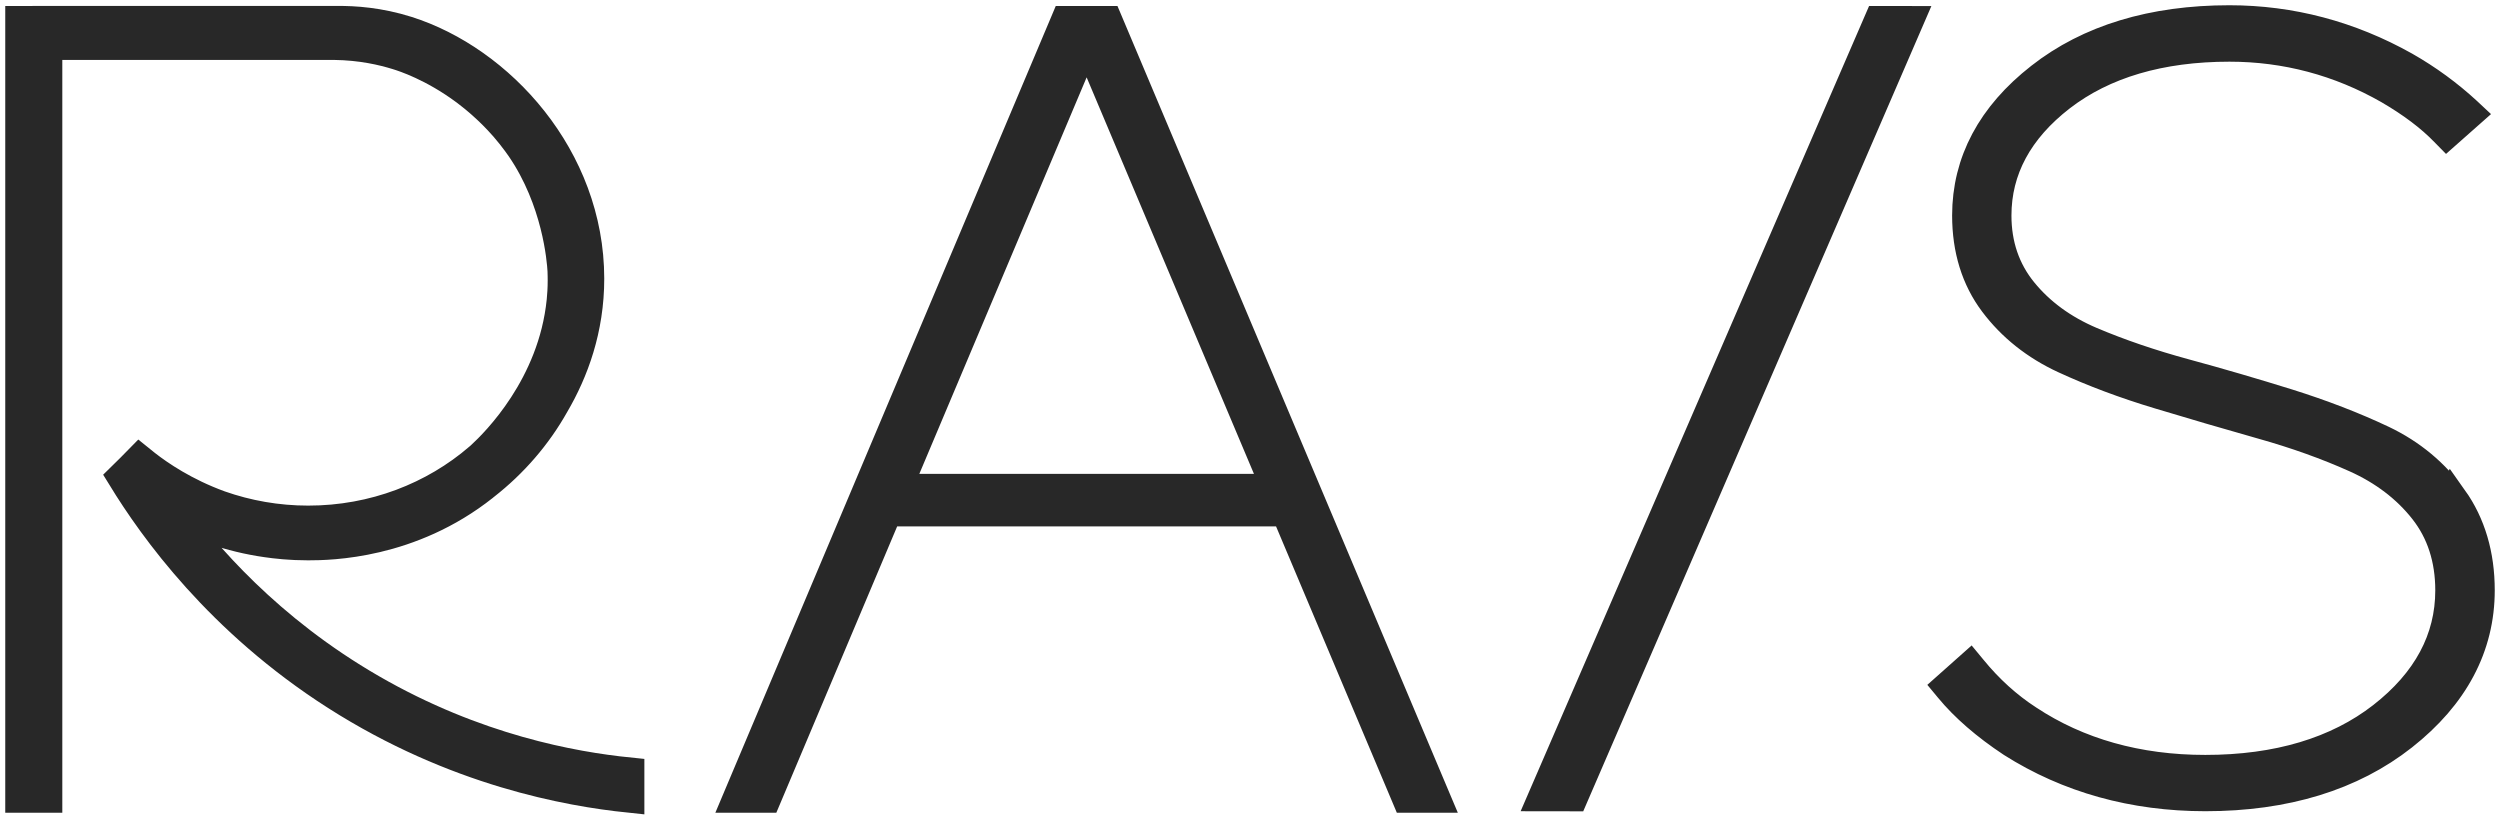 <?xml version="1.0" encoding="UTF-8"?> <svg xmlns="http://www.w3.org/2000/svg" width="119" height="39" viewBox="0 0 119 39" fill="none"><path d="M73.523 37.866L74.869 37.868L90.793 1.037L89.461 1.035L73.523 37.866Z" fill="#282828" stroke="#282828" stroke-width="1.5"></path><path d="M50.752 1.035L35.181 37.936H36.456C38.374 33.392 40.29 28.847 42.208 24.305H61.237C63.153 28.849 65.071 33.394 66.987 37.936H68.261L52.694 1.035H51.722H50.752ZM42.63 23.305C45.66 16.121 48.693 8.938 51.724 1.752C54.754 8.936 57.785 16.119 60.818 23.305H42.63Z" fill="#282828"></path><path d="M50.752 1.035V0.285H50.254L50.061 0.744L50.752 1.035ZM35.181 37.936L34.49 37.644L34.051 38.686H35.181V37.936ZM36.456 37.936V38.686H36.953L37.147 38.227L36.456 37.936ZM42.208 24.305V23.555H41.711L41.517 24.014L42.208 24.305ZM61.237 24.305L61.928 24.014L61.734 23.555H61.237V24.305ZM66.987 37.936L66.296 38.227L66.489 38.686H66.987V37.936ZM68.261 37.936V38.686H69.392L68.952 37.644L68.261 37.936ZM52.694 1.035L53.385 0.744L53.191 0.285H52.694V1.035ZM42.63 23.305L41.939 23.013L41.499 24.055H42.63V23.305ZM51.724 1.752L52.415 1.461L51.033 1.461L51.724 1.752ZM60.818 23.305V24.055H61.948L61.509 23.013L60.818 23.305ZM50.752 1.035L50.061 0.744L34.49 37.644L35.181 37.936L35.873 38.227L51.443 1.327L50.752 1.035ZM35.181 37.936V38.686H36.456V37.936V37.186H35.181V37.936ZM36.456 37.936L37.147 38.227C39.065 33.683 40.981 29.139 42.899 24.597L42.208 24.305L41.517 24.014C39.599 28.555 37.683 33.1 35.765 37.644L36.456 37.936ZM42.208 24.305V25.055H61.237V24.305V23.555H42.208V24.305ZM61.237 24.305L60.546 24.597C62.462 29.141 64.38 33.685 66.296 38.227L66.987 37.936L67.678 37.644C65.762 33.102 63.844 28.558 61.928 24.014L61.237 24.305ZM66.987 37.936V38.686H68.261V37.936V37.186H66.987V37.936ZM68.261 37.936L68.952 37.644L53.385 0.744L52.694 1.035L52.002 1.327L67.57 38.227L68.261 37.936ZM42.63 23.305L43.321 23.596C46.351 16.413 49.384 9.229 52.415 2.044L51.724 1.752L51.033 1.461C48.002 8.646 44.969 15.83 41.939 23.013L42.63 23.305ZM51.724 1.752L51.033 2.044C54.063 9.227 57.094 16.411 60.127 23.597L60.818 23.305L61.509 23.013C58.476 15.828 55.445 8.644 52.415 1.461L51.724 1.752ZM60.818 23.305V22.555H42.63V23.305V24.055H60.818V23.305ZM52.694 1.035V0.285H51.722V1.035V1.785H52.694V1.035ZM51.722 1.035V0.285H50.752V1.035V1.785H51.722V1.035Z" fill="#282828"></path><path d="M116.719 23.773C115.87 22.577 114.747 21.642 113.38 20.992C112.017 20.347 110.502 19.763 108.882 19.255C107.26 18.75 105.612 18.268 103.99 17.828C102.369 17.387 100.866 16.875 99.516 16.302C98.175 15.733 97.071 14.927 96.243 13.907C95.414 12.889 94.995 11.664 94.995 10.258C94.995 8.055 96.027 6.139 98.067 4.561C100.112 2.985 102.823 2.186 106.122 2.186C108.815 2.186 111.371 2.866 113.725 4.21C114.825 4.851 115.73 5.531 116.408 6.235L116.466 6.294L117.458 5.416L117.395 5.357C116.512 4.542 115.52 3.814 114.444 3.203C111.833 1.739 109.036 1 106.119 1C102.475 1 99.458 1.915 97.153 3.722C94.839 5.529 93.671 7.73 93.671 10.258C93.671 11.867 94.101 13.255 94.95 14.384C95.798 15.513 96.922 16.407 98.289 17.037C99.648 17.664 101.16 18.233 102.786 18.721C104.398 19.209 106.046 19.689 107.675 20.151C109.29 20.604 110.796 21.143 112.148 21.751C113.49 22.354 114.594 23.194 115.421 24.248C116.25 25.303 116.669 26.598 116.669 28.102C116.669 30.445 115.576 32.48 113.425 34.154C111.269 35.832 108.422 36.684 104.972 36.684C101.745 36.684 98.898 35.882 96.509 34.302C95.524 33.664 94.623 32.849 93.826 31.87L93.768 31.8L92.781 32.678L92.83 32.737C93.558 33.62 94.554 34.485 95.785 35.3C98.468 37.003 101.562 37.864 104.977 37.864C108.774 37.864 111.926 36.896 114.345 34.989C116.769 33.08 118 30.761 118 28.097C118 26.421 117.57 24.965 116.721 23.769L116.719 23.773Z" fill="#282828" stroke="#282828" stroke-width="1.5"></path><path d="M8.118 24.266C8.143 24.279 8.172 24.294 8.197 24.307C9.653 25.088 11.278 25.613 13.004 25.82C13.027 25.822 13.051 25.824 13.075 25.829C13.222 25.846 13.371 25.861 13.52 25.874C13.6 25.881 13.682 25.885 13.762 25.89C13.868 25.896 13.971 25.905 14.077 25.909C14.272 25.918 14.468 25.922 14.669 25.922C15.71 25.922 19.519 25.866 23.001 23.104C23.016 23.093 23.033 23.078 23.05 23.063C24.398 22.01 25.521 20.711 26.349 19.236C27.269 17.666 28.014 15.659 28.012 13.258C28.008 7.525 23.755 2.905 19.357 1.517C18.043 1.103 16.872 1.024 16.049 1.033H2.216L1 1.035V37.936H2.216V2.103H15.922C17.212 2.12 18.235 2.362 18.912 2.572C19.259 2.678 20.629 3.125 22.163 4.263C22.184 4.28 22.208 4.296 22.23 4.313C22.318 4.381 22.409 4.45 22.497 4.522C22.536 4.553 22.573 4.583 22.612 4.614C22.69 4.677 22.77 4.744 22.847 4.812C22.893 4.851 22.936 4.888 22.979 4.928C23.055 4.995 23.13 5.065 23.206 5.135C23.253 5.178 23.301 5.224 23.346 5.268C23.394 5.313 23.439 5.359 23.485 5.403C23.543 5.462 23.599 5.518 23.657 5.579C23.696 5.621 23.737 5.66 23.774 5.701C23.86 5.795 23.945 5.889 24.029 5.982C24.05 6.009 24.072 6.033 24.094 6.057C24.279 6.274 24.459 6.497 24.629 6.726C24.634 6.73 24.638 6.737 24.64 6.741C24.707 6.832 24.772 6.926 24.837 7.018C26.552 9.528 26.781 12.342 26.811 12.883C26.815 12.97 26.815 13.057 26.818 13.144C26.818 13.214 26.82 13.281 26.82 13.351C26.82 13.528 26.815 13.707 26.805 13.881C26.798 13.994 26.787 14.107 26.779 14.219C26.777 14.256 26.772 14.293 26.77 14.33C26.362 18.397 23.619 21.104 22.951 21.72C22.916 21.751 22.884 21.784 22.847 21.814C22.841 21.818 22.837 21.825 22.83 21.829C20.672 23.686 17.808 24.817 14.671 24.817C13.187 24.817 11.766 24.56 10.45 24.098C8.768 23.488 7.554 22.651 6.921 22.158C6.828 22.087 6.735 22.012 6.644 21.938C6.389 22.202 6.119 22.453 5.86 22.71C7.351 25.14 10.483 29.532 16.021 33.069C21.687 36.687 27.092 37.635 29.922 37.931V36.802C27.278 36.532 22.64 35.71 17.657 32.831C12.725 29.983 9.692 26.413 8.118 24.262V24.266Z" fill="#282828" stroke="#282828" stroke-width="1.5"></path></svg> 